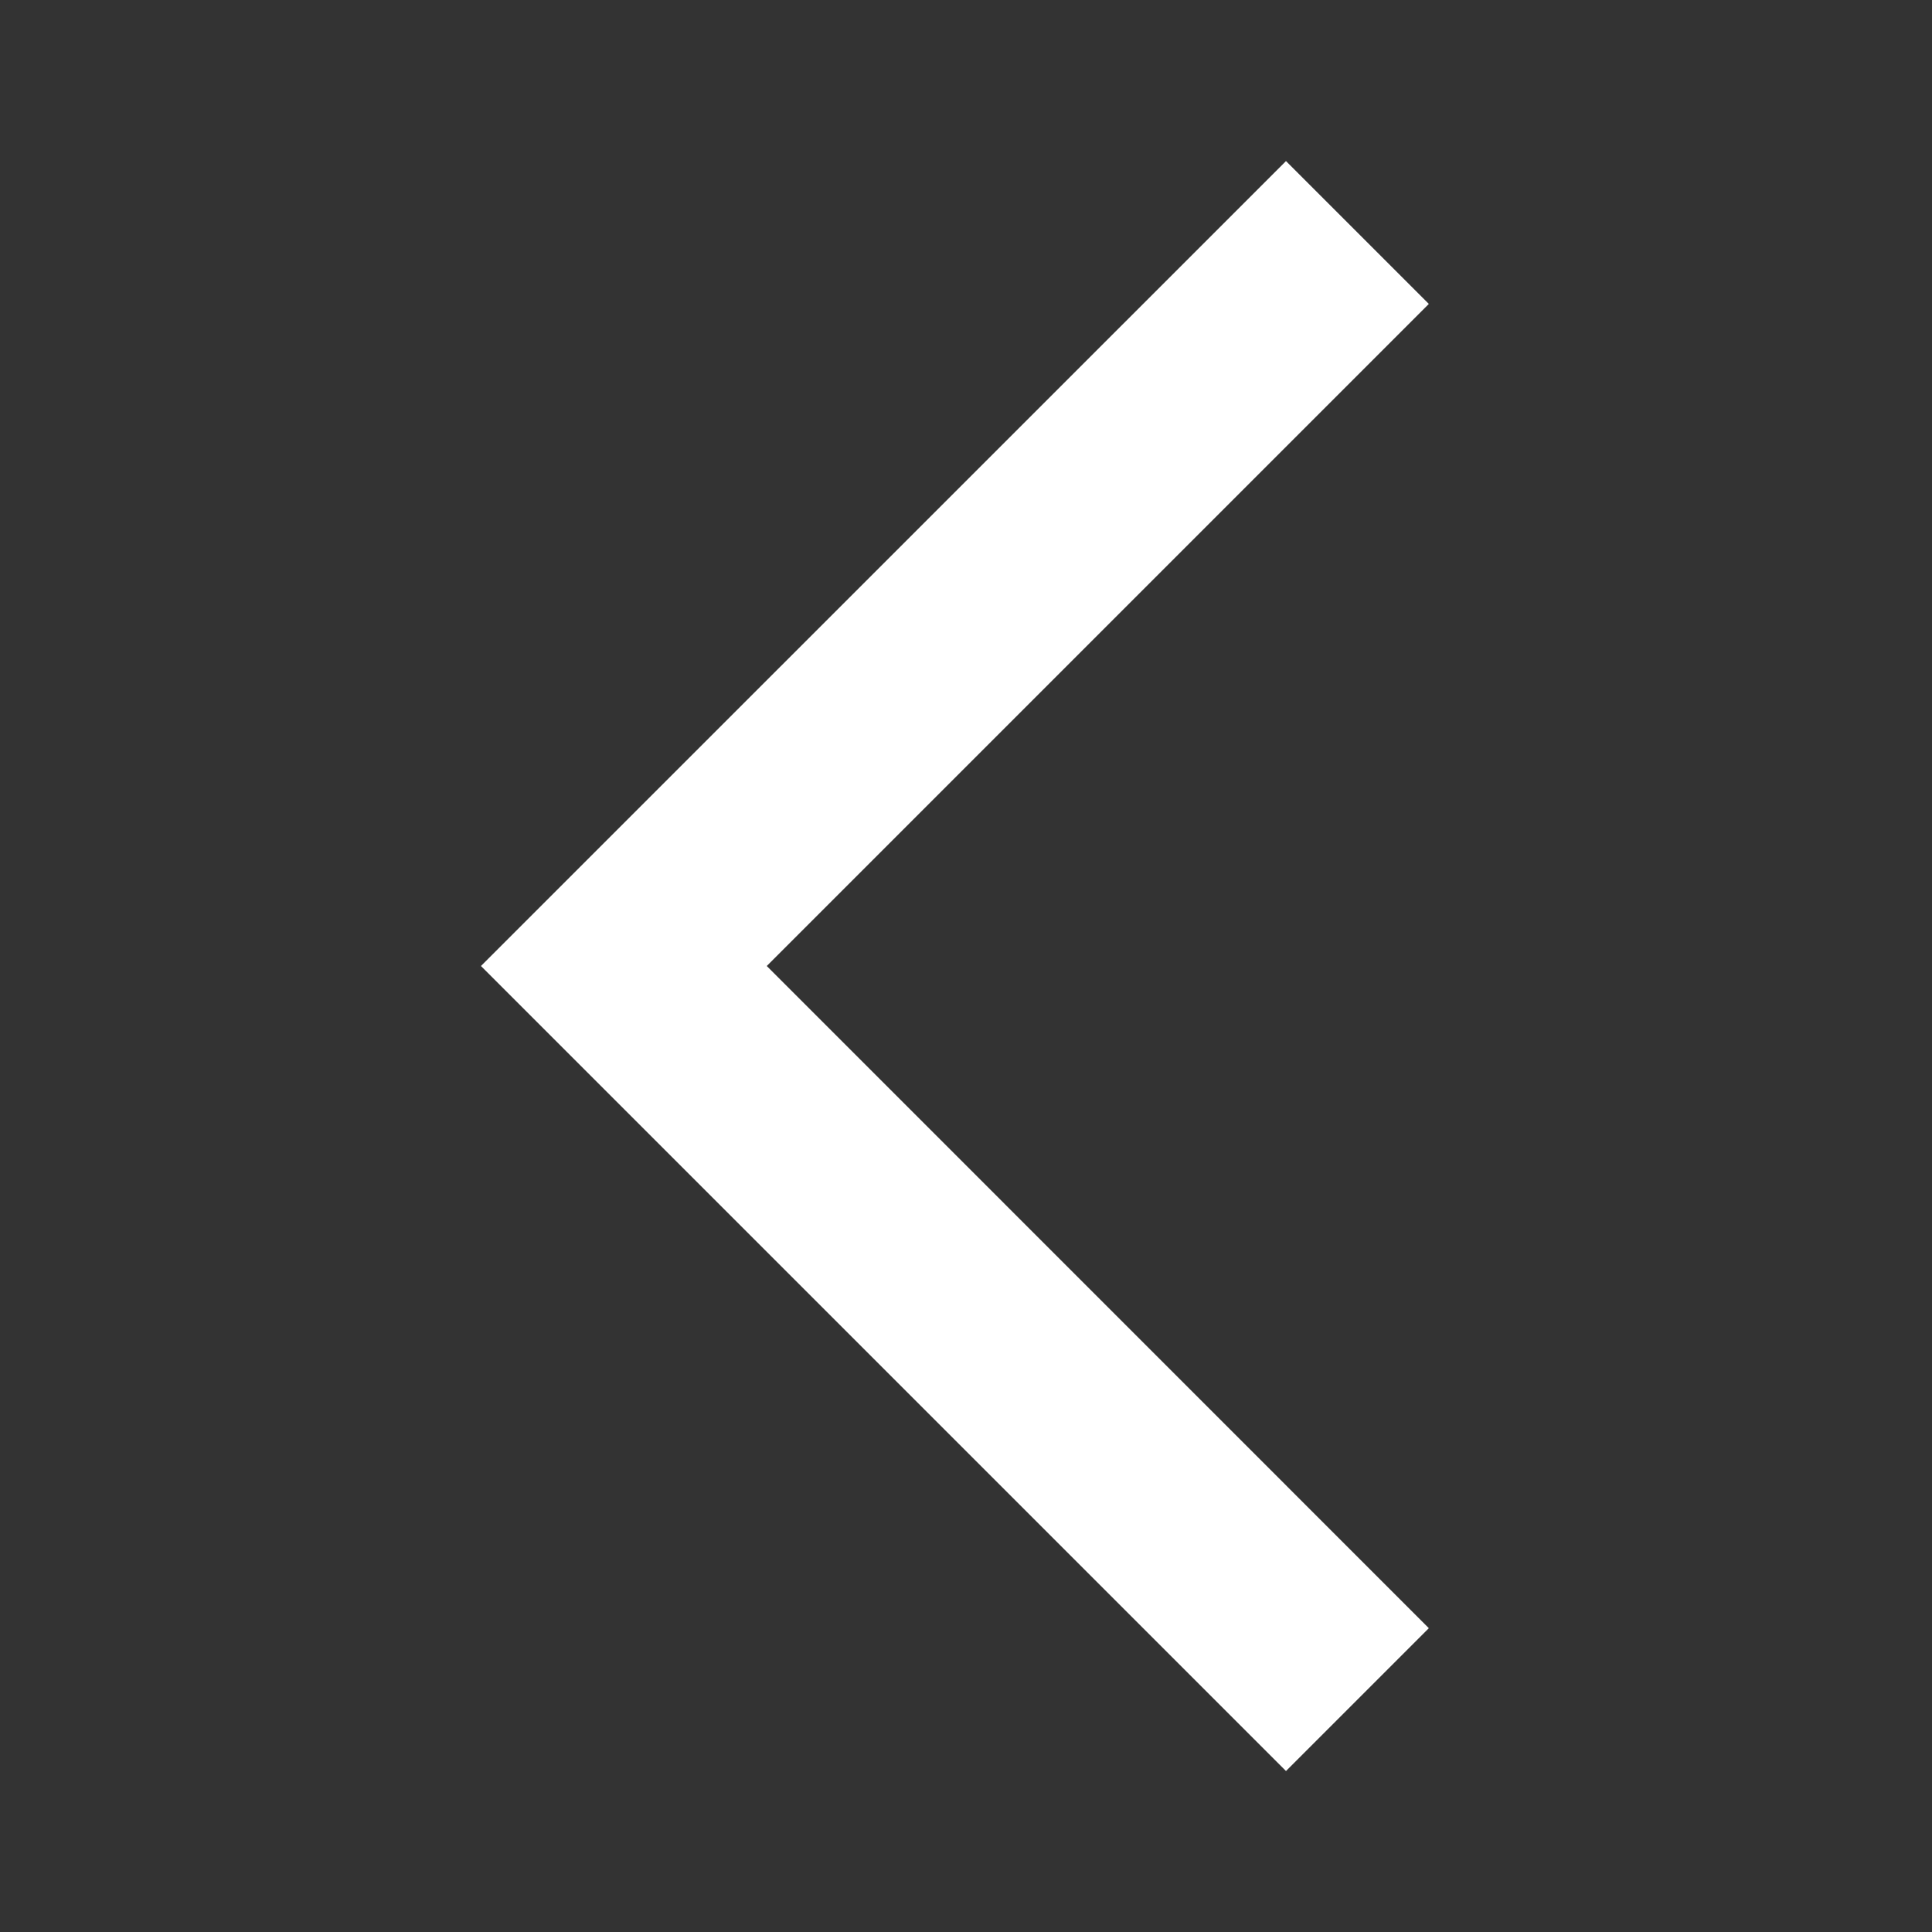 <?xml version="1.0" encoding="UTF-8"?> <svg xmlns="http://www.w3.org/2000/svg" width="16" height="16" viewBox="0 0 16 16" fill="none"><rect x="0" y="0" width="16" height="16" fill="#333333" stroke="none"/><mask id="mask0_220_427" style="mask-type:alpha" maskUnits="userSpaceOnUse" x="0" y="0" width="16" height="16"><rect x="16" y="16" width="16" height="16" transform="rotate(-180 16 16)" fill="#D9D9D9"></rect></mask><g mask="url(#mask0_220_427)"><path d="M10.65 1.334L11.833 2.517L6.35 8L11.833 13.484L10.65 14.667L3.983 8L10.65 1.334Z" fill="white"></path></g></svg> 